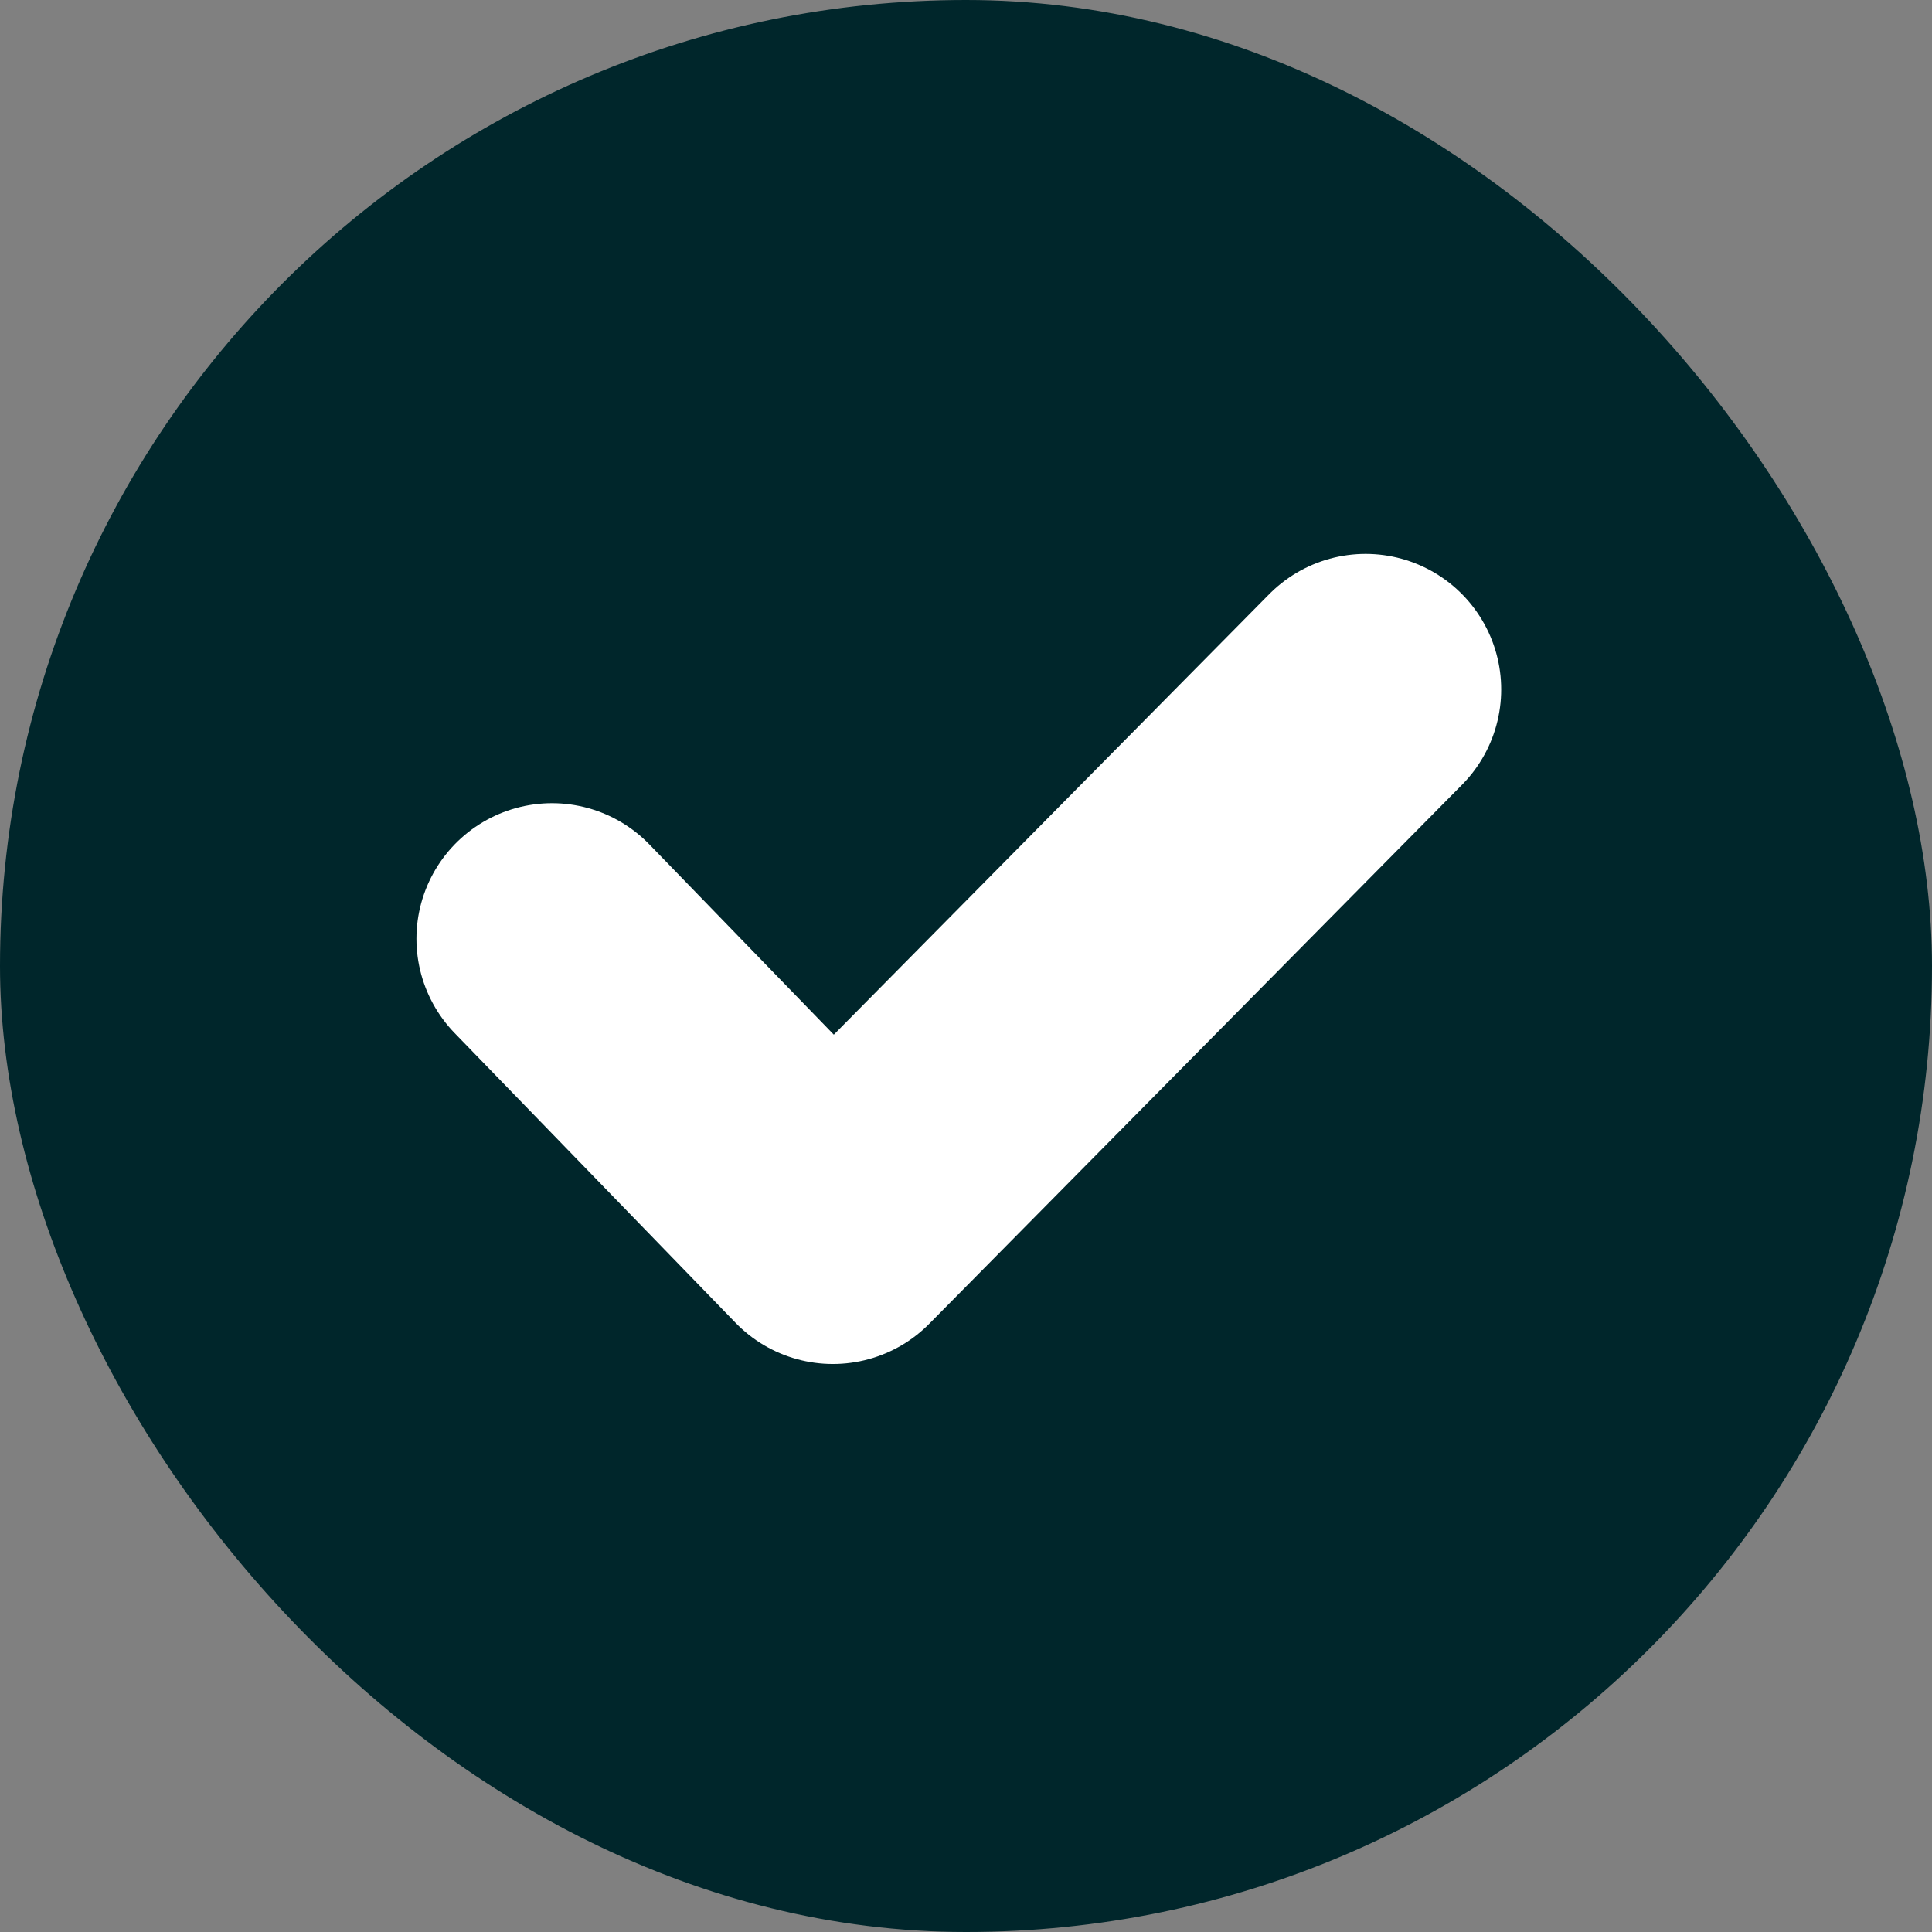 <svg xmlns="http://www.w3.org/2000/svg" width="14.252" height="14.252" viewBox="0 0 14.252 14.252"><rect x="0" y="0" width="14.252" height="14.252" fill="#808080" stroke="none"/><defs><style>.a{fill:#00262b;}.b{fill:none;stroke:#fff;stroke-linecap:round;stroke-linejoin:round;stroke-width:2px;}</style></defs><rect class="a" width="14.252" height="14.252" rx="7.126"/><path class="b" d="M-9729.494,2414.2l2.072,2.137,3.93-3.976" transform="translate(9733.566 -2407.275)"/></svg>